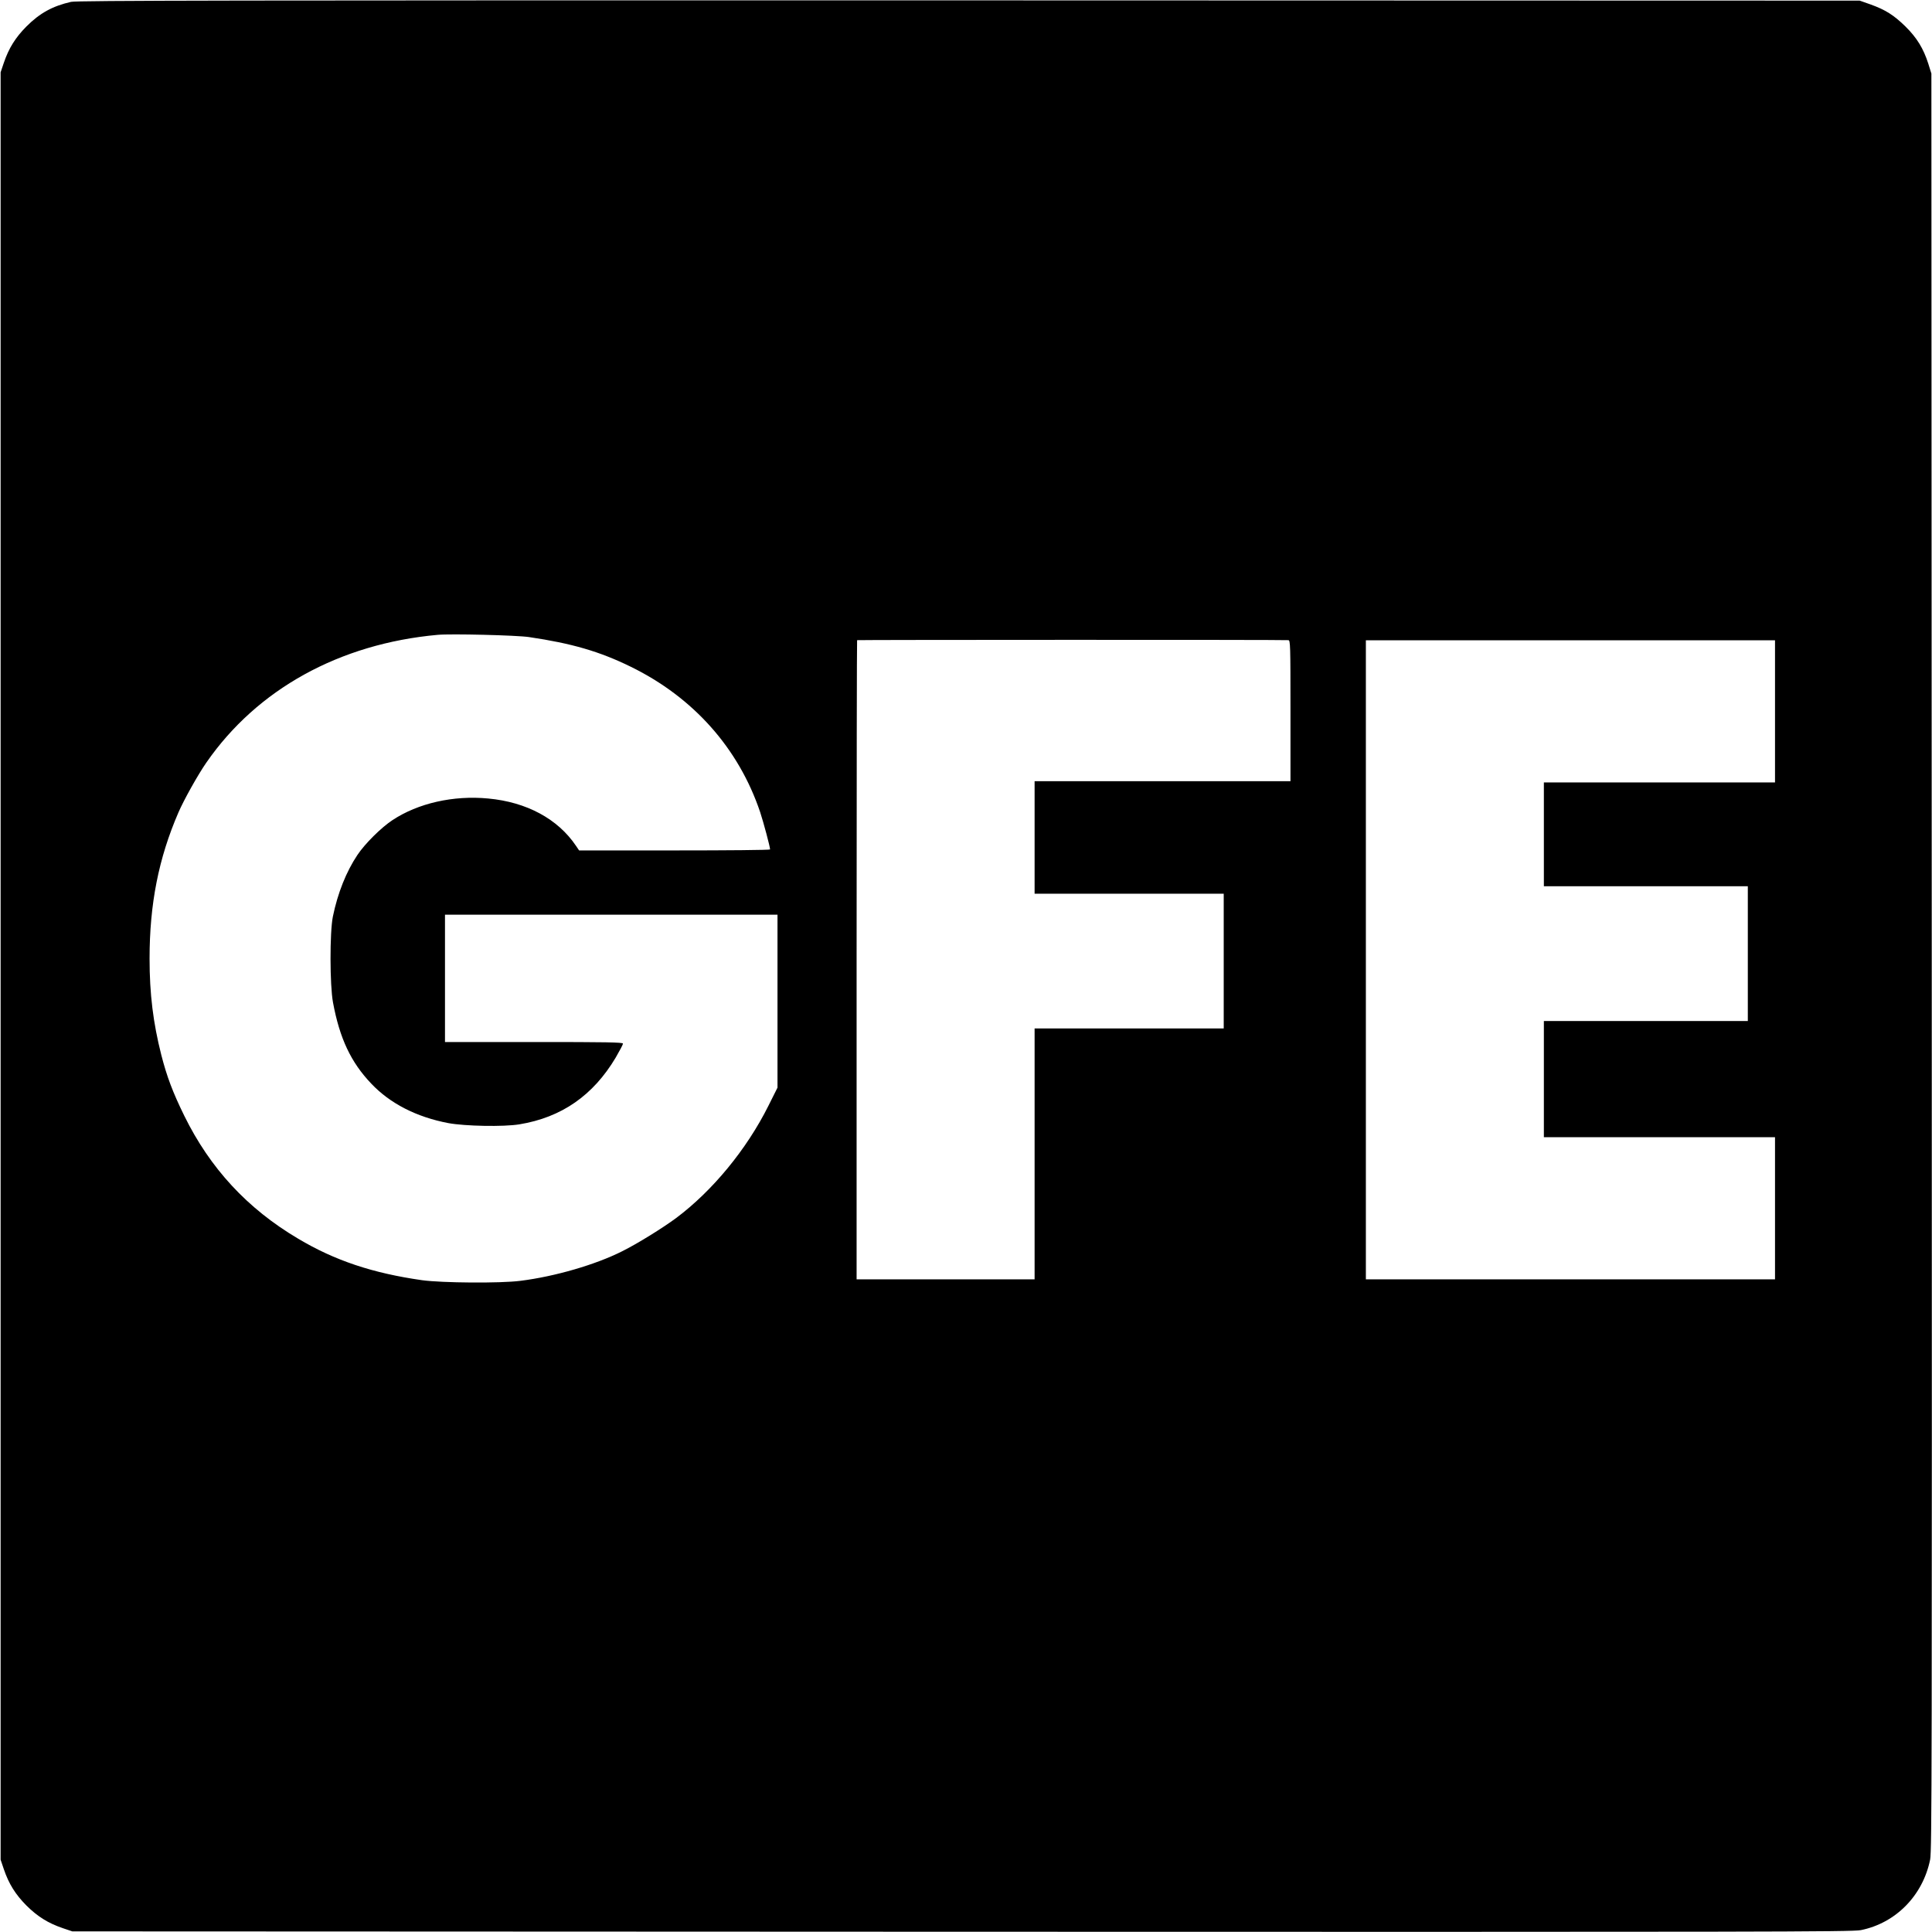 <?xml version="1.0" standalone="no"?>
<!DOCTYPE svg PUBLIC "-//W3C//DTD SVG 20010904//EN"
 "http://www.w3.org/TR/2001/REC-SVG-20010904/DTD/svg10.dtd">
<svg version="1.0" xmlns="http://www.w3.org/2000/svg"
 width="1563pt" height="1563pt" viewBox="0 0 1563 1563"
 preserveAspectRatio="xMidYMid meet">
<g transform="translate(0,1563) scale(0.1,-0.1)"
fill="#000000" stroke="none">
<path d="M575 15615 c-149 -34 -252 -90 -361 -199 -89 -90 -142 -174 -183
-294 l-26 -77 0 -7230 0 -7230 26 -77 c41 -120 94 -204 183 -294 90 -89 174
-142 294 -183 l77 -26 7195 -3 c6534 -2 7202 -1 7274 13 283 57 502 280 561
571 14 72 15 729 13 7264 l-3 7185 -25 80 c-39 122 -92 209 -184 300 -94 92
-161 135 -283 179 l-88 31 -7205 2 c-5986 1 -7215 -1 -7265 -12z m3705 -5139
c346 -51 570 -116 823 -240 507 -248 873 -660 1047 -1177 27 -82 80 -280 80
-301 0 -5 -348 -8 -772 -8 l-773 0 -25 37 c-147 218 -399 354 -710 383 -282
27 -568 -38 -775 -175 -91 -60 -222 -190 -283 -281 -91 -136 -160 -309 -199
-499 -26 -128 -25 -556 1 -695 54 -291 145 -484 309 -656 153 -162 367 -271
624 -320 136 -25 447 -31 575 -10 341 56 597 234 779 540 32 55 59 106 59 113
0 11 -135 13 -720 13 l-720 0 0 515 0 515 1345 0 1345 0 0 -699 0 -700 -74
-148 c-176 -352 -452 -687 -746 -907 -108 -80 -314 -208 -437 -269 -214 -108
-543 -204 -823 -239 -165 -21 -633 -17 -795 5 -400 57 -706 159 -1003 336
-411 243 -713 570 -922 996 -93 190 -140 315 -185 490 -66 260 -95 494 -95
780 0 441 73 811 233 1181 44 102 158 306 226 404 411 594 1077 962 1871 1034
110 10 639 -3 740 -18z m6143 -25 c16 -1 17 -35 17 -571 l0 -570 -1035 0
-1035 0 0 -455 0 -455 765 0 765 0 0 -545 0 -545 -765 0 -765 0 0 -1015 0
-1015 -720 0 -720 0 0 2583 c0 1421 2 2586 4 2588 4 3 3440 4 3489 0z m3937
-576 l0 -575 -935 0 -935 0 0 -420 0 -420 825 0 825 0 0 -545 0 -545 -825 0
-825 0 0 -470 0 -470 935 0 935 0 0 -575 0 -575 -1655 0 -1655 0 0 2585 0
2585 1655 0 1655 0 0 -575z"/>
</g>
</svg>
